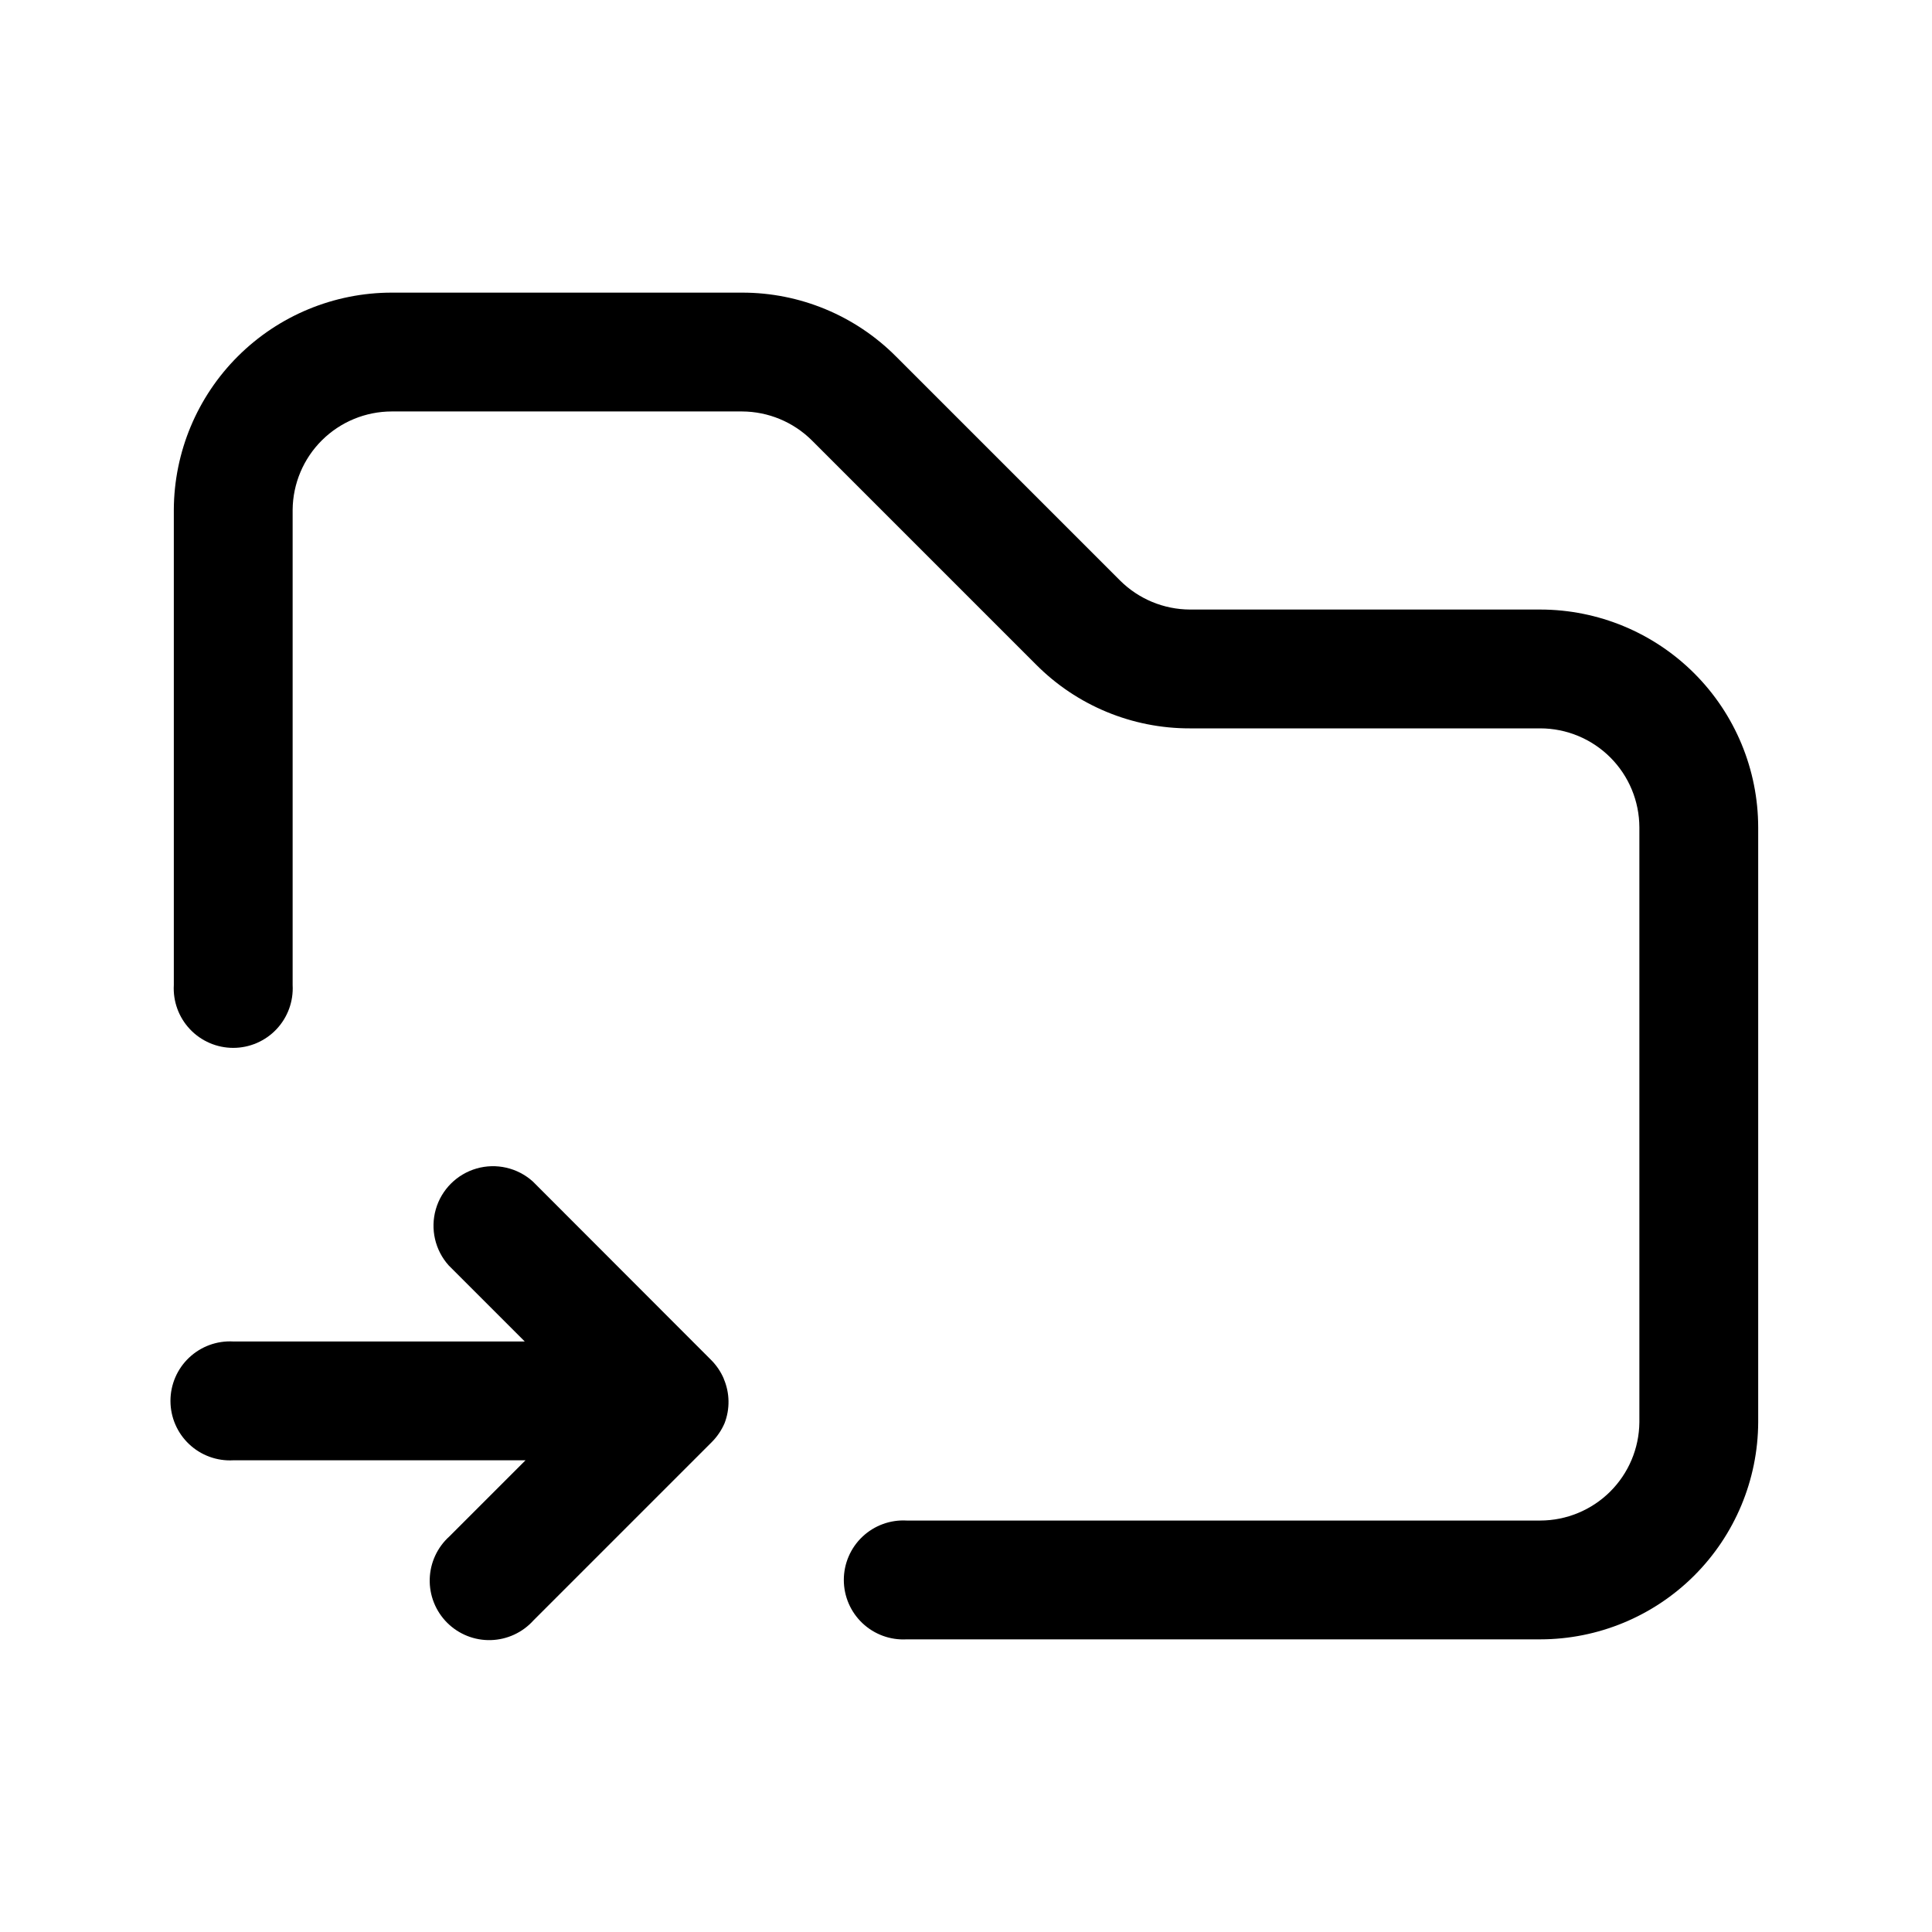 <?xml version="1.0" encoding="UTF-8"?>
<!-- Uploaded to: SVG Repo, www.svgrepo.com, Generator: SVG Repo Mixer Tools -->
<svg fill="#000000" width="800px" height="800px" version="1.1" viewBox="144 144 512 512" xmlns="http://www.w3.org/2000/svg">
 <path d="m609.94 363.27v157.64c-0.066 15.273-6.18 29.898-16.996 40.68-10.82 10.781-25.469 16.84-40.742 16.855h-167.92c-4.332 0.242-8.57-1.305-11.723-4.285-3.152-2.977-4.938-7.125-4.938-11.461s1.785-8.48 4.938-11.461c3.152-2.977 7.391-4.527 11.723-4.281h167.92c6.922-0.016 13.562-2.758 18.477-7.633 4.914-4.875 7.707-11.492 7.773-18.414v-157.64c-0.016-6.957-2.785-13.625-7.703-18.543-4.922-4.922-11.59-7.691-18.547-7.703h-92.852c-15.32 0.039-30.016-6.059-40.809-16.93l-59.348-59.348c-4.926-4.91-11.586-7.68-18.543-7.707h-92.852c-6.922 0.012-13.559 2.754-18.473 7.629-4.914 4.875-7.707 11.492-7.773 18.418v125.95c0.242 4.332-1.305 8.57-4.285 11.723-2.977 3.152-7.125 4.938-11.461 4.938-4.336 0-8.48-1.785-11.461-4.938-2.981-3.152-4.527-7.391-4.281-11.723v-125.95c0.066-15.273 6.176-29.902 16.996-40.684 10.816-10.781 25.465-16.84 40.738-16.852h92.852c15.316-0.02 30.004 6.074 40.809 16.926l59.352 59.348c4.922 4.914 11.586 7.684 18.539 7.711h92.852c15.309 0.012 29.988 6.102 40.812 16.926 10.824 10.824 16.91 25.5 16.926 40.809zm-274.12 146.11h-0.004c-0.805-1.883-1.969-3.594-3.426-5.039l-47.207-47.258v0.004c-4.043-3.629-9.668-4.922-14.887-3.422-5.219 1.504-9.301 5.582-10.801 10.801-1.5 5.223-0.207 10.844 3.418 14.887l20.152 20.152h-77.23c-4.332-0.246-8.57 1.305-11.723 4.285-3.152 2.977-4.938 7.121-4.938 11.461 0 4.336 1.785 8.48 4.938 11.461 3.152 2.977 7.391 4.527 11.723 4.281h77.434l-20.152 20.152c-3.223 2.894-5.117 6.984-5.234 11.312-0.117 4.328 1.551 8.516 4.613 11.578 3.062 3.059 7.25 4.731 11.578 4.609 4.328-0.117 8.418-2.008 11.312-5.231l47.207-47.207c1.449-1.445 2.613-3.156 3.426-5.039 1.461-3.789 1.391-8-0.203-11.738z"/>
</svg>